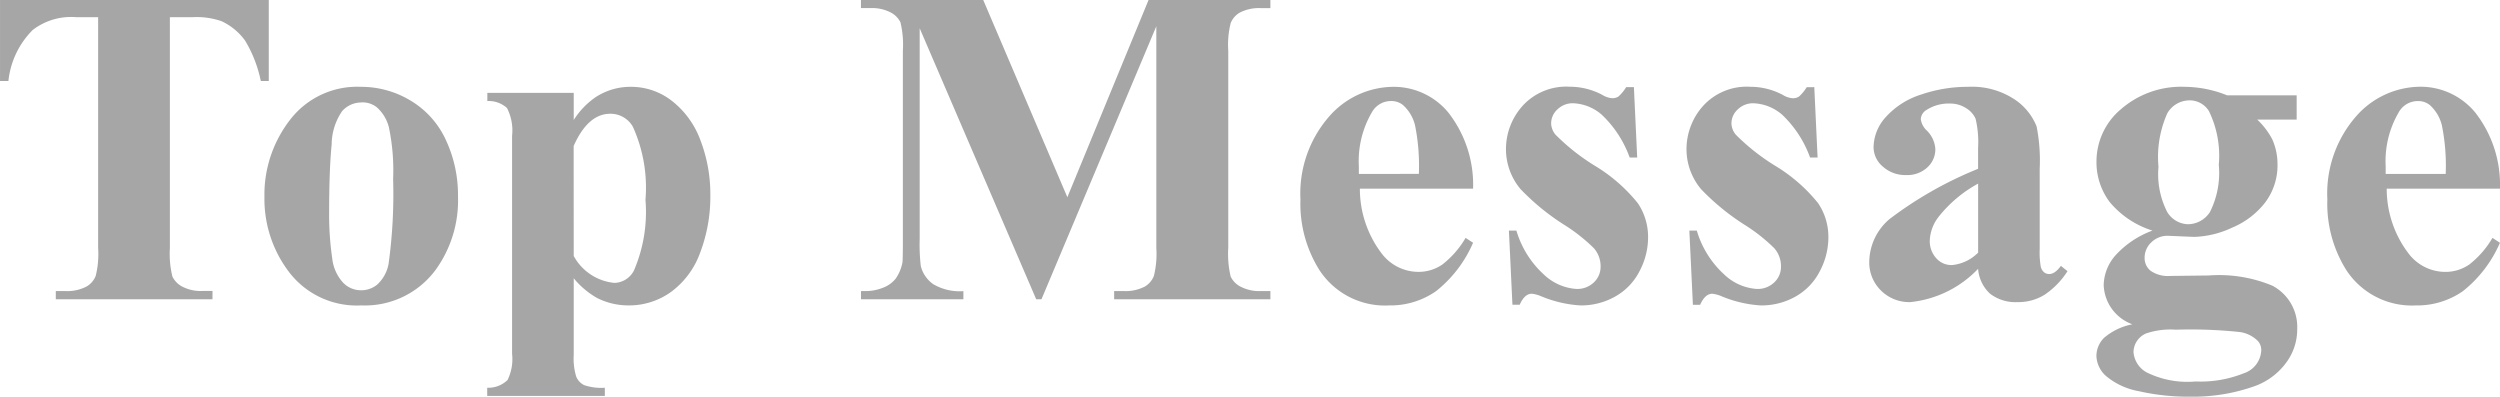 <svg xmlns="http://www.w3.org/2000/svg" width="110.633" height="17.559" viewBox="0 0 110.633 17.559"><path d="M-43.295-13.242v3.584h-.352a5.658,5.658,0,0,0-.693-1.782,2.67,2.67,0,0,0-1.045-.864,3.345,3.345,0,0,0-1.3-.176h-.986V-2.266A4.172,4.172,0,0,0-47.558-1a1.007,1.007,0,0,0,.439.444,1.778,1.778,0,0,0,.894.19h.439V0h-6.934V-.361h.439a1.831,1.831,0,0,0,.928-.205.934.934,0,0,0,.4-.469,4.023,4.023,0,0,0,.107-1.23V-12.48H-51.8a2.784,2.784,0,0,0-1.943.566,3.746,3.746,0,0,0-1.074,2.256h-.371v-3.584ZM-39.228-9.4a4.233,4.233,0,0,1,2.217.615,3.935,3.935,0,0,1,1.558,1.748,5.76,5.76,0,0,1,.532,2.48,5.249,5.249,0,0,1-.986,3.252A3.891,3.891,0,0,1-39.2.273a3.769,3.769,0,0,1-3.174-1.445,5.336,5.336,0,0,1-1.113-3.35,5.407,5.407,0,0,1,1.138-3.423A3.74,3.74,0,0,1-39.228-9.4Zm.039.693a1.136,1.136,0,0,0-.854.376,2.626,2.626,0,0,0-.469,1.484q-.112,1.108-.112,3.081a13.139,13.139,0,0,0,.137,1.953,1.887,1.887,0,0,0,.459,1.055,1.089,1.089,0,0,0,.8.361A1.105,1.105,0,0,0-38.5-.645a1.641,1.641,0,0,0,.508-.928,22.548,22.548,0,0,0,.2-3.75,9.271,9.271,0,0,0-.186-2.28,1.743,1.743,0,0,0-.547-.9A1.024,1.024,0,0,0-39.189-8.711ZM-29.8-.928v3.4a2.712,2.712,0,0,0,.112.957.729.729,0,0,0,.347.371,2.363,2.363,0,0,0,.918.117v.361h-5.205V3.916a1.212,1.212,0,0,0,.9-.342,2.1,2.1,0,0,0,.2-1.162V-7.227a2.177,2.177,0,0,0-.225-1.235,1.2,1.2,0,0,0-.869-.308v-.361H-29.8v1.2a3.49,3.49,0,0,1,.977-1.016A2.813,2.813,0,0,1-27.27-9.4a2.932,2.932,0,0,1,1.831.635,3.924,3.924,0,0,1,1.255,1.753,6.654,6.654,0,0,1,.43,2.407A6.963,6.963,0,0,1-24.2-2.075,3.72,3.72,0,0,1-25.488-.327a3.17,3.17,0,0,1-1.88.6,3.064,3.064,0,0,1-1.406-.332A3.7,3.7,0,0,1-29.8-.928Zm0-.986A2.3,2.3,0,0,0-28-.723a1,1,0,0,0,.869-.557A6.557,6.557,0,0,0-26.625-4.4a6.52,6.52,0,0,0-.557-3.232,1.135,1.135,0,0,0-1-.576q-.986,0-1.621,1.426Zm21.845-2.6,3.594-8.73H1.03v.361H.6a1.854,1.854,0,0,0-.937.205.954.954,0,0,0-.391.459A3.972,3.972,0,0,0-.835-11v8.73A4.354,4.354,0,0,0-.727-1a.974.974,0,0,0,.439.444A1.783,1.783,0,0,0,.6-.361h.43V0H-5.884V-.361h.43a1.854,1.854,0,0,0,.938-.205.951.951,0,0,0,.391-.469,4.023,4.023,0,0,0,.107-1.23V-12.08L-9.1,0h-.234l-5.156-11.992v9.326a8.236,8.236,0,0,0,.049,1.2,1.392,1.392,0,0,0,.552.8,2.3,2.3,0,0,0,1.333.308V0h-4.531V-.361h.137a2.074,2.074,0,0,0,.82-.142,1.32,1.32,0,0,0,.576-.405,1.864,1.864,0,0,0,.3-.713q.02-.107.02-1V-11a4.244,4.244,0,0,0-.107-1.255.981.981,0,0,0-.439-.439,1.783,1.783,0,0,0-.889-.19h-.42v-.361h5.41ZM10-4.893H4.99a4.72,4.72,0,0,0,.967,2.871,2.043,2.043,0,0,0,1.621.811,1.844,1.844,0,0,0,1.064-.327A4.131,4.131,0,0,0,9.668-2.715L10-2.5A5.525,5.525,0,0,1,8.359-.356a3.532,3.532,0,0,1-2.08.63A3.463,3.463,0,0,1,3.2-1.289a5.512,5.512,0,0,1-.84-3.125A5.186,5.186,0,0,1,3.6-8.052,3.807,3.807,0,0,1,6.494-9.4,3.137,3.137,0,0,1,8.9-8.267,5.193,5.193,0,0,1,10-4.893ZM7.6-5.547a9,9,0,0,0-.171-2.158,1.767,1.767,0,0,0-.532-.889.812.812,0,0,0-.547-.176.96.96,0,0,0-.83.5,4.272,4.272,0,0,0-.576,2.383v.342Zm9.516-3.838.146,3.115h-.332a4.894,4.894,0,0,0-1.235-1.895,2.052,2.052,0,0,0-1.274-.508.958.958,0,0,0-.684.269.831.831,0,0,0-.283.62.8.8,0,0,0,.2.508A9.371,9.371,0,0,0,15.4-5.9a7.208,7.208,0,0,1,1.89,1.65,2.67,2.67,0,0,1,.454,1.519,3.2,3.2,0,0,1-.381,1.494A2.671,2.671,0,0,1,16.284-.117a3.069,3.069,0,0,1-1.533.391A5.318,5.318,0,0,1,13-.137a1.455,1.455,0,0,0-.4-.107q-.322,0-.537.488h-.322l-.156-3.281h.332A4.247,4.247,0,0,0,13.125-1.1a2.313,2.313,0,0,0,1.45.645,1.057,1.057,0,0,0,.767-.288.935.935,0,0,0,.3-.7,1.205,1.205,0,0,0-.293-.811,7.642,7.642,0,0,0-1.309-1.035A10.257,10.257,0,0,1,12.1-4.873a2.754,2.754,0,0,1-.645-1.768,2.872,2.872,0,0,1,.728-1.909,2.611,2.611,0,0,1,2.1-.854,3.069,3.069,0,0,1,1.436.361.953.953,0,0,0,.43.146.494.494,0,0,0,.283-.073,1.855,1.855,0,0,0,.342-.415Zm7.983,0,.146,3.115h-.332a4.894,4.894,0,0,0-1.235-1.895A2.052,2.052,0,0,0,22.4-8.672a.958.958,0,0,0-.684.269.831.831,0,0,0-.283.62.8.8,0,0,0,.2.508A9.371,9.371,0,0,0,23.379-5.9a7.208,7.208,0,0,1,1.89,1.65,2.67,2.67,0,0,1,.454,1.519,3.2,3.2,0,0,1-.381,1.494A2.671,2.671,0,0,1,24.267-.117a3.069,3.069,0,0,1-1.533.391,5.318,5.318,0,0,1-1.748-.41,1.455,1.455,0,0,0-.4-.107q-.322,0-.537.488h-.322L19.57-3.037H19.9A4.247,4.247,0,0,0,21.108-1.1a2.313,2.313,0,0,0,1.45.645,1.057,1.057,0,0,0,.767-.288.935.935,0,0,0,.3-.7,1.205,1.205,0,0,0-.293-.811,7.642,7.642,0,0,0-1.309-1.035,10.257,10.257,0,0,1-1.934-1.582,2.754,2.754,0,0,1-.645-1.768,2.872,2.872,0,0,1,.728-1.909,2.611,2.611,0,0,1,2.1-.854,3.069,3.069,0,0,1,1.436.361.953.953,0,0,0,.43.146.494.494,0,0,0,.283-.073,1.855,1.855,0,0,0,.342-.415Zm7.251,8.037a4.816,4.816,0,0,1-3,1.475,1.77,1.77,0,0,1-1.3-.513,1.733,1.733,0,0,1-.518-1.284,2.516,2.516,0,0,1,.9-1.88,17,17,0,0,1,3.916-2.222v-.918a4.444,4.444,0,0,0-.112-1.3,1.05,1.05,0,0,0-.425-.469,1.276,1.276,0,0,0-.7-.2,1.8,1.8,0,0,0-1.045.283.5.5,0,0,0-.254.41.851.851,0,0,0,.273.508,1.251,1.251,0,0,1,.371.811,1.081,1.081,0,0,1-.356.815,1.3,1.3,0,0,1-.933.337,1.489,1.489,0,0,1-1.03-.371,1.133,1.133,0,0,1-.415-.869,2.024,2.024,0,0,1,.557-1.343,3.517,3.517,0,0,1,1.553-.981A6.334,6.334,0,0,1,31.9-9.4a3.422,3.422,0,0,1,2.056.552,2.586,2.586,0,0,1,.981,1.2,7.751,7.751,0,0,1,.137,1.885v3.545a3.673,3.673,0,0,0,.049.786.471.471,0,0,0,.146.239.349.349,0,0,0,.225.078q.254,0,.518-.361l.293.234A3.561,3.561,0,0,1,35.292-.2a2.189,2.189,0,0,1-1.187.327,1.852,1.852,0,0,1-1.221-.366A1.659,1.659,0,0,1,32.348-1.348Zm0-.713V-5.117A5.7,5.7,0,0,0,30.59-3.633a1.806,1.806,0,0,0-.381,1.064,1.118,1.118,0,0,0,.322.791.885.885,0,0,0,.684.264A1.877,1.877,0,0,0,32.348-2.061Zm11.02-6.963h3.076v1.074H44.7a3.314,3.314,0,0,1,.664.869,2.688,2.688,0,0,1,.234,1.1,2.732,2.732,0,0,1-.542,1.694,3.6,3.6,0,0,1-1.475,1.123,4.236,4.236,0,0,1-1.655.405q-.059,0-1.172-.049a1.019,1.019,0,0,0-.737.288.925.925,0,0,0-.3.688.717.717,0,0,0,.269.576,1.36,1.36,0,0,0,.874.225l1.689-.02A6.146,6.146,0,0,1,45.37-.6a2.064,2.064,0,0,1,1.1,1.924,2.459,2.459,0,0,1-.508,1.509,2.977,2.977,0,0,1-1.338,1,8.135,8.135,0,0,1-2.9.479,9.8,9.8,0,0,1-2.246-.239,3.127,3.127,0,0,1-1.455-.664,1.243,1.243,0,0,1-.439-.894,1.143,1.143,0,0,1,.337-.806,2.714,2.714,0,0,1,1.255-.6,1.918,1.918,0,0,1-1.27-1.738,2.054,2.054,0,0,1,.518-1.309,4.126,4.126,0,0,1,1.641-1.1A4.015,4.015,0,0,1,38.173-4.3,2.929,2.929,0,0,1,37.587-6.1a3.021,3.021,0,0,1,1.094-2.319A4.052,4.052,0,0,1,41.493-9.4,5.1,5.1,0,0,1,43.368-9.023ZM41.679-8.8a1.139,1.139,0,0,0-.957.571,4.726,4.726,0,0,0-.391,2.368,3.669,3.669,0,0,0,.386,2,1.11,1.11,0,0,0,.913.542,1.169,1.169,0,0,0,.977-.537A3.851,3.851,0,0,0,43-5.947a4.513,4.513,0,0,0-.439-2.383A1,1,0,0,0,41.679-8.8ZM41.1,1.348a3.371,3.371,0,0,0-1.318.166.915.915,0,0,0-.557.82,1.127,1.127,0,0,0,.576.9,4.055,4.055,0,0,0,2.168.405,5.152,5.152,0,0,0,2.134-.361,1.12,1.12,0,0,0,.776-1.016.6.6,0,0,0-.146-.41,1.411,1.411,0,0,0-.8-.4A20.893,20.893,0,0,0,41.1,1.348Zm14.341-6.24h-5.01A4.72,4.72,0,0,0,51.4-2.021a2.043,2.043,0,0,0,1.621.811,1.844,1.844,0,0,0,1.064-.327,4.131,4.131,0,0,0,1.025-1.177l.332.215A5.525,5.525,0,0,1,53.8-.356a3.532,3.532,0,0,1-2.08.63,3.463,3.463,0,0,1-3.076-1.562,5.512,5.512,0,0,1-.84-3.125,5.186,5.186,0,0,1,1.235-3.638,3.807,3.807,0,0,1,2.9-1.353,3.137,3.137,0,0,1,2.407,1.138A5.193,5.193,0,0,1,55.443-4.893Zm-2.4-.654a9,9,0,0,0-.171-2.158,1.767,1.767,0,0,0-.532-.889.812.812,0,0,0-.547-.176.96.96,0,0,0-.83.5,4.272,4.272,0,0,0-.576,2.383v.342Z" transform="translate(55.189 13.242)" fill="#222" opacity="0.4"/></svg>